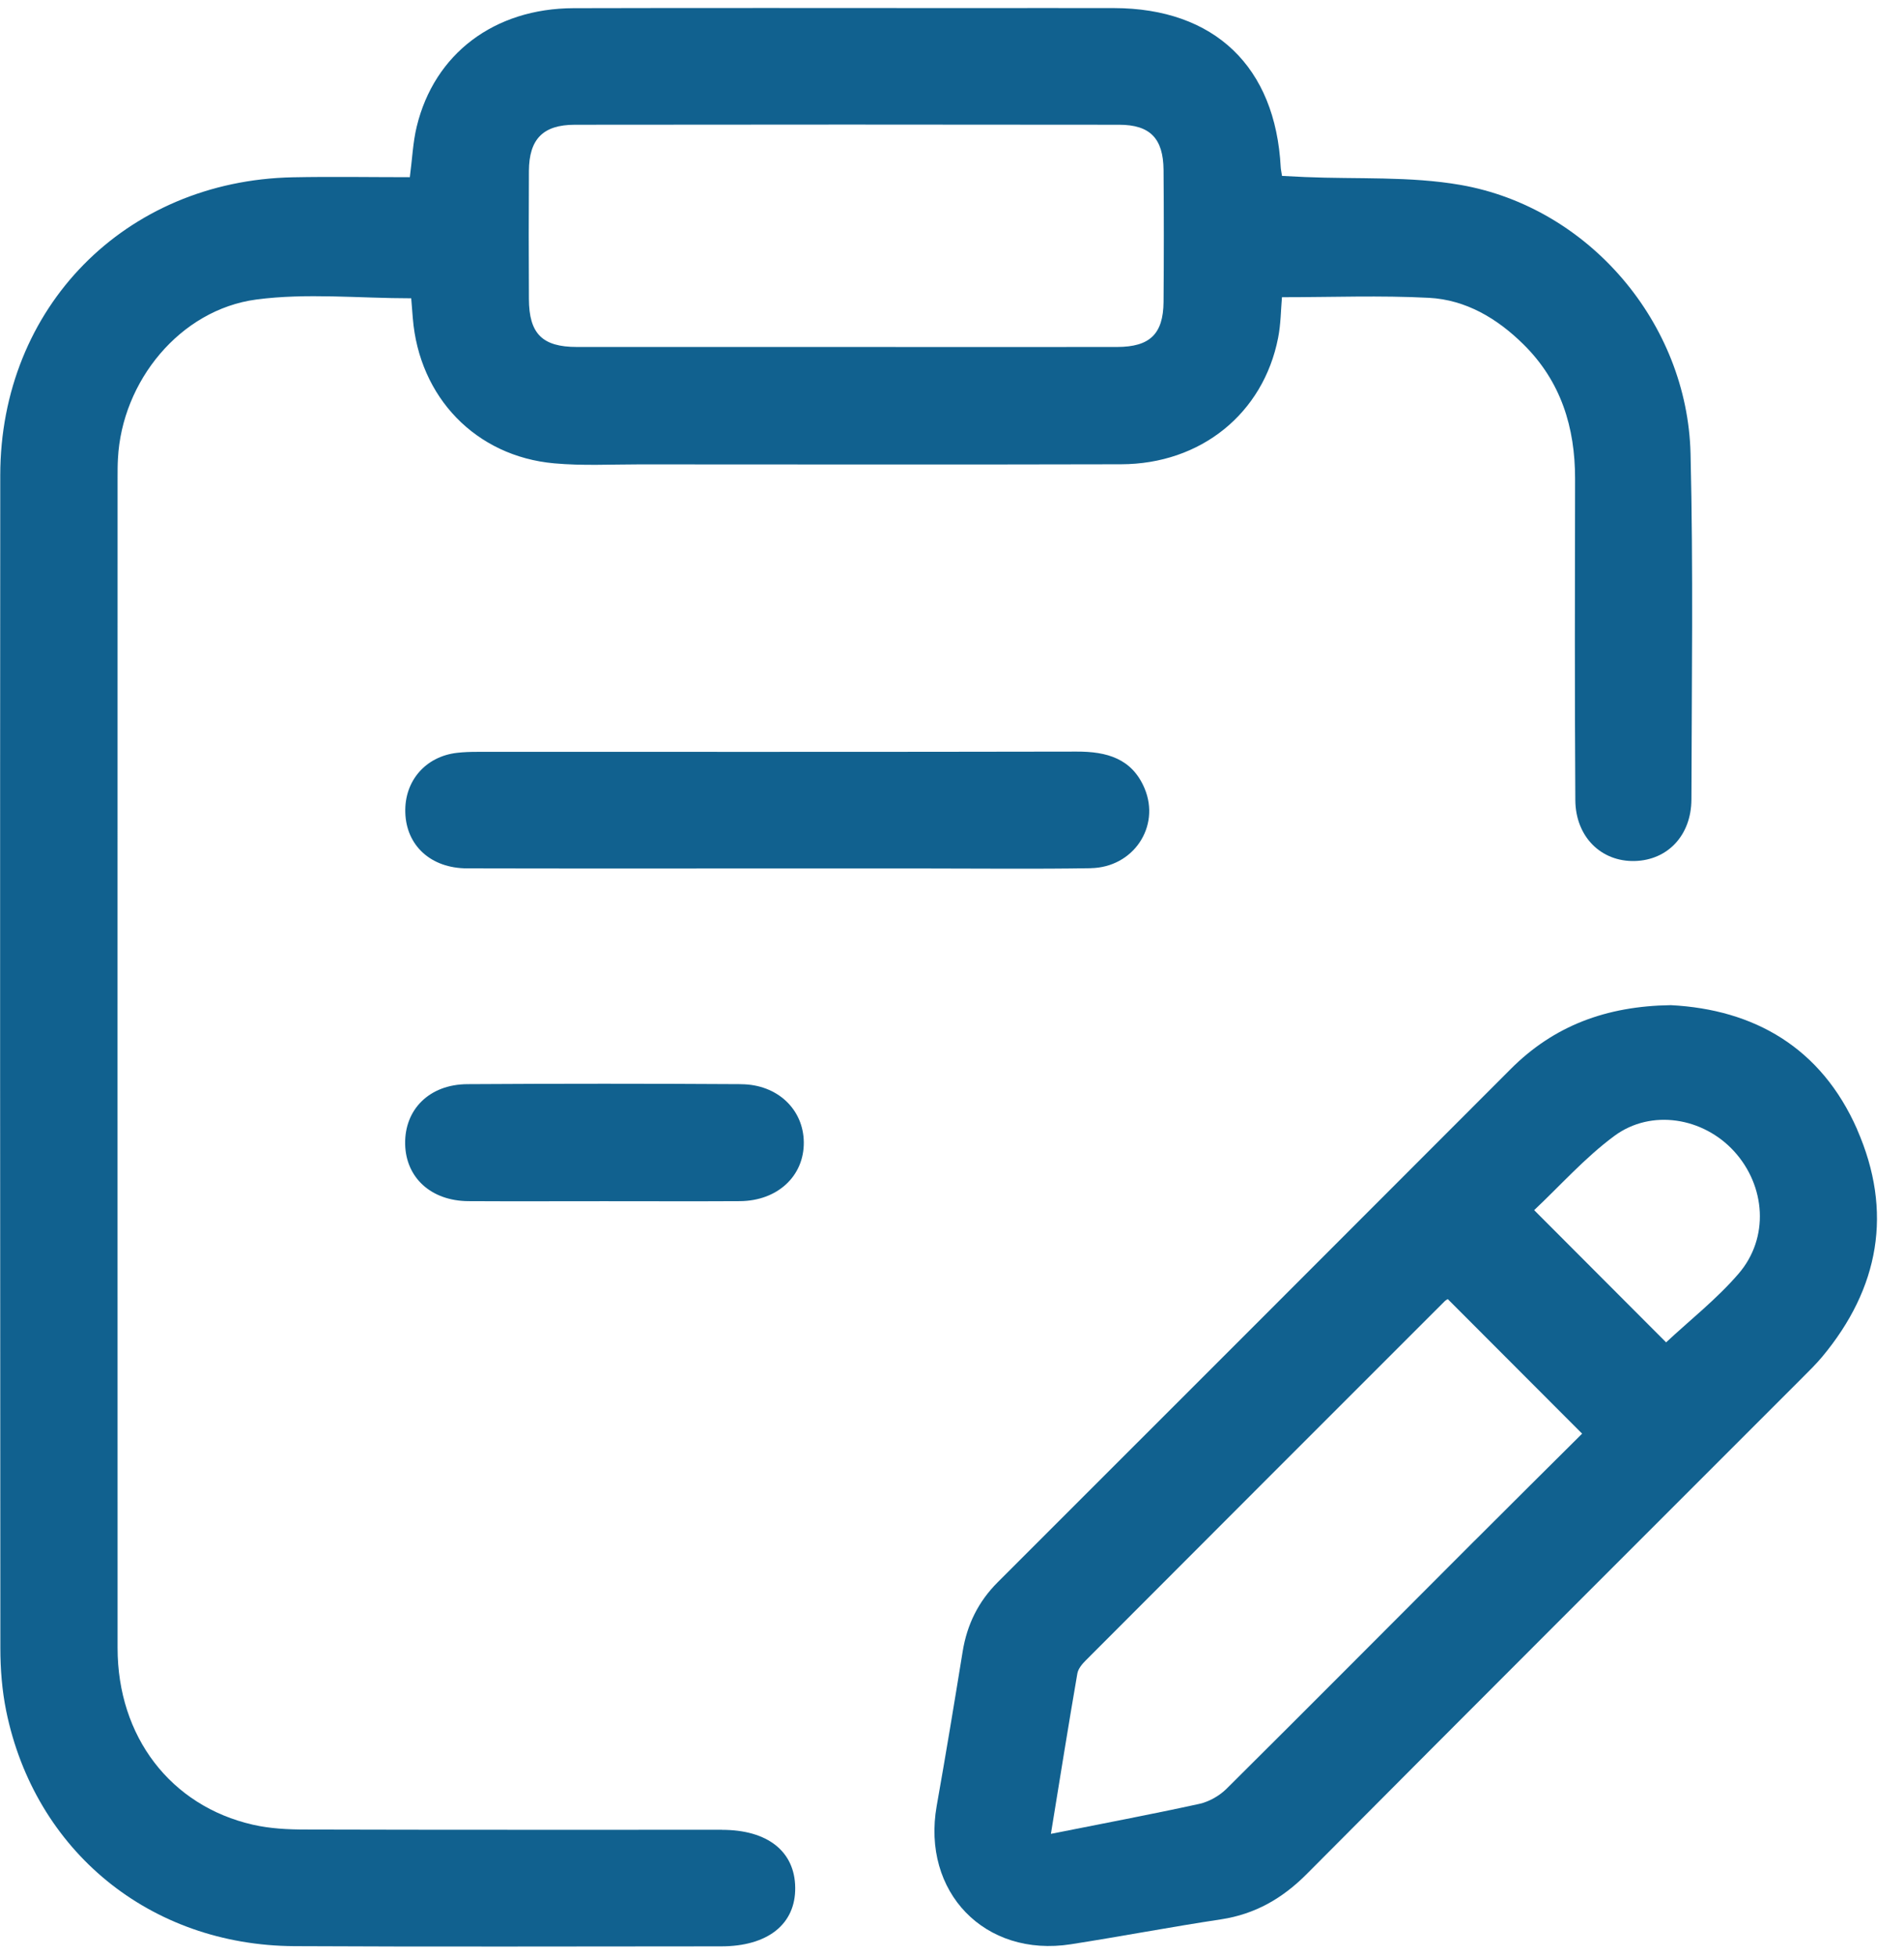 <?xml version="1.0" encoding="UTF-8"?>
<svg xmlns="http://www.w3.org/2000/svg" width="37" height="38" viewBox="0 0 37 38" fill="none">
  <g clip-path="url(#clip0_649_136133)">
    <path d="M14.03 35.554C11.332 35.553 8.634 35.557 5.935 35.549C5.595 35.549 5.247 35.531 4.917 35.456C3.314 35.091 2.285 33.742 2.285 32.022C2.283 24.438 2.284 16.854 2.285 9.268C2.285 9.15 2.285 9.031 2.292 8.913C2.368 7.41 3.498 6.018 4.98 5.82C5.959 5.69 6.969 5.796 7.991 5.796C7.998 5.896 8.011 6.039 8.022 6.182C8.146 7.72 9.245 8.866 10.77 9.003C11.319 9.053 11.875 9.023 12.427 9.023C15.547 9.024 18.666 9.029 21.785 9.021C23.335 9.018 24.549 8.035 24.837 6.566C24.89 6.3 24.89 6.024 24.912 5.775C25.883 5.775 26.828 5.738 27.768 5.787C28.487 5.825 29.095 6.187 29.606 6.692C30.333 7.41 30.61 8.303 30.608 9.306C30.604 11.386 30.6 13.467 30.613 15.547C30.618 16.261 31.116 16.747 31.768 16.73C32.408 16.713 32.867 16.231 32.869 15.532C32.874 13.294 32.906 11.054 32.852 8.817C32.792 6.282 30.88 4.031 28.386 3.594C27.398 3.421 26.369 3.484 25.359 3.44C25.207 3.433 25.057 3.424 24.913 3.418C24.9 3.33 24.89 3.292 24.888 3.253C24.787 1.297 23.602 0.161 21.648 0.157C20.727 0.155 19.805 0.157 18.884 0.157C16.305 0.157 13.724 0.152 11.145 0.159C9.604 0.164 8.44 1.045 8.098 2.46C8.024 2.763 8.012 3.083 7.964 3.443C7.211 3.443 6.45 3.43 5.69 3.445C2.429 3.511 0.007 5.975 0.005 9.235C-9.58427e-05 16.833 0.002 24.43 0.007 32.028C0.007 32.434 0.04 32.847 0.12 33.243C0.677 35.968 2.914 37.799 5.719 37.815C8.483 37.83 11.247 37.819 14.011 37.819C14.921 37.819 15.462 37.388 15.453 36.676C15.445 35.973 14.916 35.555 14.03 35.555L14.03 35.554ZM10.278 3.322C10.282 2.703 10.552 2.425 11.169 2.424C14.695 2.42 18.221 2.419 21.747 2.424C22.351 2.424 22.605 2.691 22.611 3.301C22.618 4.156 22.618 5.012 22.611 5.867C22.605 6.491 22.344 6.741 21.709 6.742C19.945 6.745 18.182 6.742 16.42 6.742C14.683 6.742 12.947 6.743 11.21 6.742C10.538 6.742 10.281 6.484 10.278 5.809C10.274 4.98 10.273 4.151 10.278 3.321V3.322Z" fill="#11618F"></path>
    <path d="M36.091 21.948C35.391 20.354 34.086 19.614 32.469 19.531C31.206 19.549 30.192 19.936 29.357 20.772C26.036 24.097 22.714 27.421 19.389 30.743C19.011 31.121 18.792 31.566 18.707 32.091C18.545 33.091 18.38 34.09 18.203 35.087C17.906 36.762 19.135 38.04 20.812 37.778C21.787 37.626 22.755 37.441 23.73 37.294C24.396 37.192 24.926 36.885 25.4 36.407C28.602 33.187 31.817 29.979 35.027 26.767C35.158 26.636 35.29 26.507 35.408 26.366C36.521 25.031 36.789 23.543 36.09 21.949L36.091 21.948ZM28.66 29.932C27.052 31.541 25.448 33.155 23.834 34.758C23.695 34.896 23.494 35.009 23.304 35.051C22.371 35.255 21.432 35.432 20.422 35.633C20.601 34.534 20.762 33.524 20.936 32.517C20.952 32.424 21.031 32.33 21.102 32.26C23.424 29.933 25.749 27.608 28.074 25.284C28.101 25.258 28.137 25.242 28.135 25.243C29.005 26.114 29.865 26.976 30.745 27.857C30.076 28.523 29.366 29.226 28.66 29.933V29.932ZM33.785 24.749C33.361 25.242 32.839 25.651 32.377 26.083C31.566 25.27 30.714 24.416 29.813 23.514C30.317 23.04 30.799 22.495 31.371 22.072C32.09 21.541 33.098 21.714 33.697 22.369C34.314 23.044 34.385 24.054 33.785 24.749Z" fill="#11618F"></path>
    <path d="M21.197 16.869C22.023 16.855 22.552 16.064 22.244 15.323C21.999 14.737 21.507 14.602 20.922 14.604C17.04 14.612 13.158 14.608 9.275 14.609C9.144 14.609 9.012 14.613 8.882 14.628C8.271 14.698 7.858 15.173 7.876 15.785C7.893 16.428 8.371 16.872 9.078 16.873C11.078 16.878 13.078 16.875 15.079 16.875C16.026 16.875 16.973 16.875 17.921 16.875C19.014 16.875 20.106 16.888 21.198 16.87L21.197 16.869Z" fill="#11618F"></path>
    <path d="M14.402 21.066C12.628 21.055 10.856 21.055 9.082 21.066C8.344 21.07 7.86 21.556 7.873 22.232C7.887 22.884 8.378 23.334 9.099 23.339C9.979 23.344 10.86 23.34 11.739 23.34C12.619 23.34 13.5 23.344 14.379 23.339C15.109 23.334 15.626 22.852 15.62 22.196C15.615 21.558 15.11 21.07 14.401 21.067L14.402 21.066Z" fill="#11618F"></path>
  </g>
  <defs>
    <clipPath id="clip0_649_136133">
      <rect width="36.476" height="37.668" fill="white" transform="translate(0 0.155)"></rect>
    </clipPath>
  </defs>
</svg>
